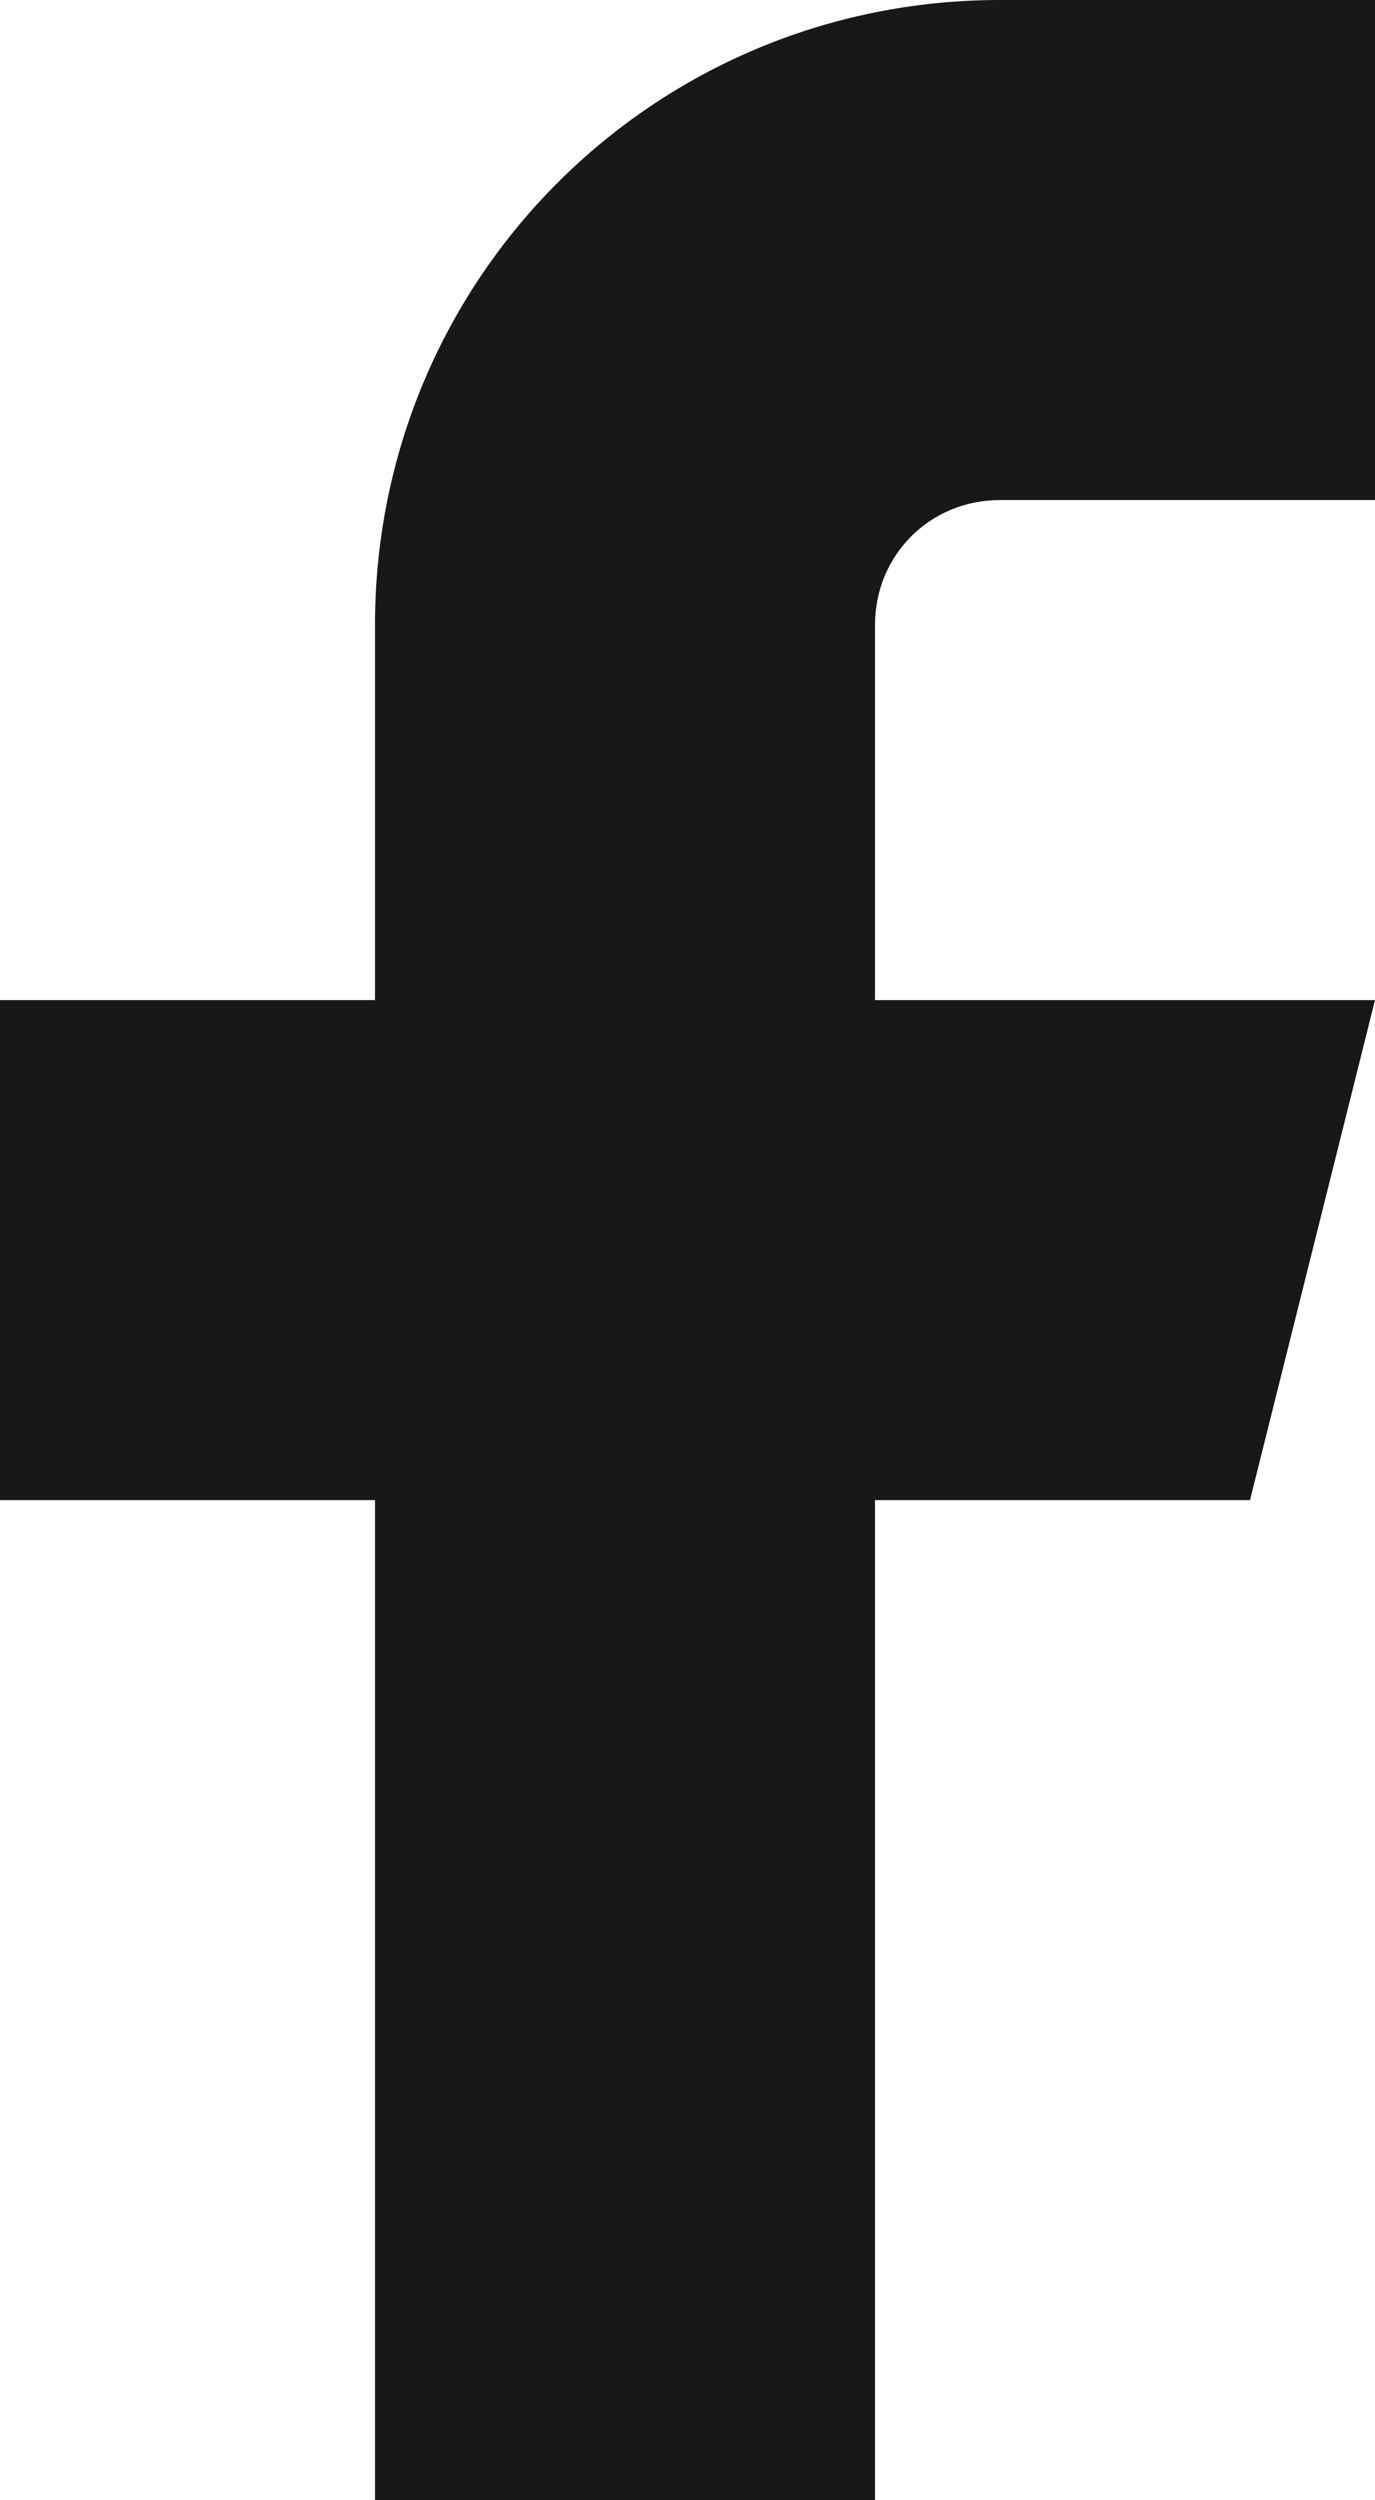 <svg width="11" height="20" viewBox="0 0 11 20" fill="none" xmlns="http://www.w3.org/2000/svg">
<path d="M11 0H8C5.23 0 3 2.23 3 5V8H0V12H3V20H7V12H10L11 8H7V5C7 4.44 7.44 4 8 4H11V0Z" fill="#181818"/>
</svg>
